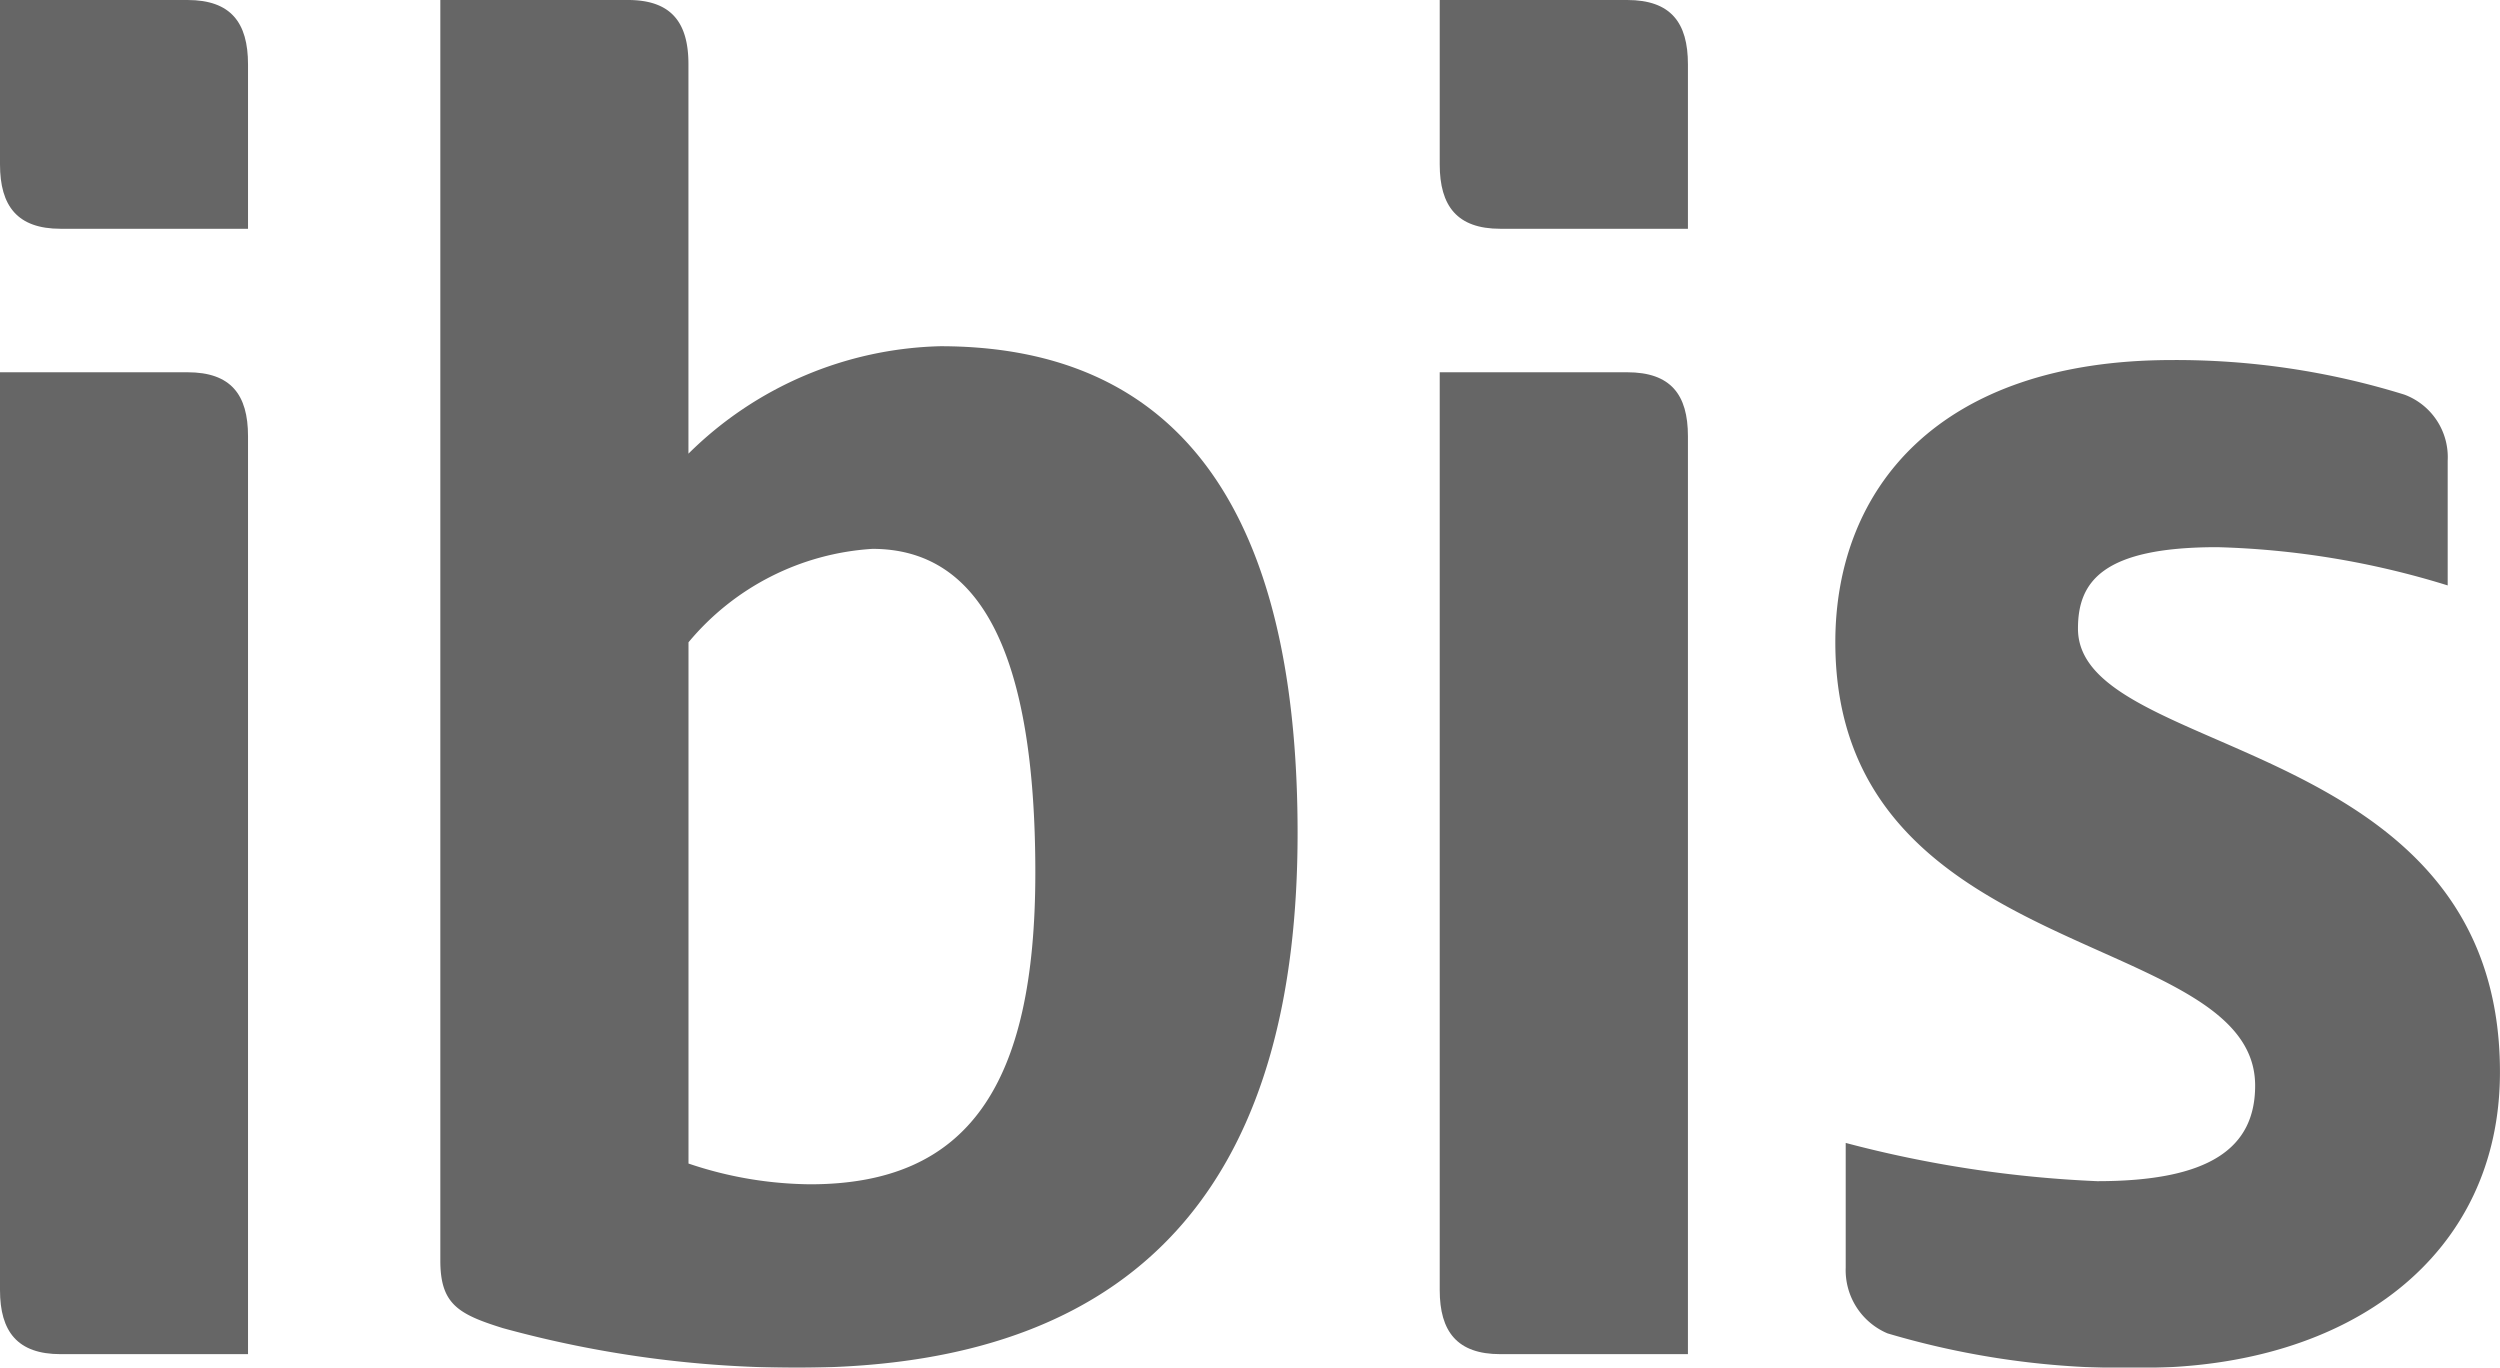 <svg xmlns="http://www.w3.org/2000/svg" xmlns:xlink="http://www.w3.org/1999/xlink" width="53" height="28.996" viewBox="0 0 53 28.996">
  <defs>
    <clipPath id="clip-path">
      <rect id="Rectangle_64" data-name="Rectangle 64" width="53" height="28.996" fill="none"/>
    </clipPath>
  </defs>
  <g id="Group_106" data-name="Group 106" opacity="0.6">
    <g id="Group_105" data-name="Group 105" transform="translate(0 0)" clip-path="url(#clip-path)">
      <path id="Path_571" data-name="Path 571" d="M3.974,0H0V3.485c0,.885.371,1.365,1.284,1.365H5.258V1.365C5.258.48,4.894,0,3.974,0" transform="translate(0 0)"/>
      <path id="Path_572" data-name="Path 572" d="M3.974,3.533H0V22.991c0,.88.371,1.358,1.284,1.358H5.258V4.887c0-.88-.364-1.354-1.284-1.354" transform="translate(0 4.359)"/>
      <path id="Path_573" data-name="Path 573" d="M12.024,25.107a8.231,8.231,0,0,1-2.584-.44V13.617a5.513,5.513,0,0,1,3.9-1.981c2.283,0,3.453,2.2,3.453,6.864,0,4.512-1.427,6.607-4.773,6.607M14.776,7.34A7.852,7.852,0,0,0,9.439,9.618V1.36C9.439.48,9.078,0,8.157,0H4.179V26.724c0,.918.371,1.135,1.325,1.432a23.471,23.471,0,0,0,6.259.84c7.684,0,10.59-4.438,10.59-11.336,0-5.727-1.765-10.32-7.577-10.32" transform="translate(5.156 0)"/>
      <path id="Path_574" data-name="Path 574" d="M17.638,0H13.664V3.485c0,.885.371,1.365,1.284,1.365h3.978V1.365C18.927.48,18.563,0,17.638,0" transform="translate(16.858 0)"/>
      <path id="Path_575" data-name="Path 575" d="M22.563,9.107c0-.99.518-1.724,2.951-1.724a18.046,18.046,0,0,1,4.887.811V5.549a1.414,1.414,0,0,0-.918-1.4,16.346,16.346,0,0,0-4.923-.733c-4.937,0-7.141,2.714-7.141,5.982,0,6.864,8.9,6.053,8.9,9.4,0,1.322-.96,2.026-3.346,2.026a24.917,24.917,0,0,1-5.334-.811v2.645a1.455,1.455,0,0,0,.885,1.392,17.762,17.762,0,0,0,5.368.733c4.454,0,7.617-2.388,7.617-6.272,0-7.195-8.946-6.612-8.946-9.4" transform="translate(21.49 4.217)"/>
      <path id="Path_576" data-name="Path 576" d="M17.638,3.533H13.664V22.991c0,.88.371,1.358,1.284,1.358h3.978V4.887c0-.88-.364-1.354-1.289-1.354" transform="translate(16.858 4.359)"/>
    </g>
  </g>
</svg>
